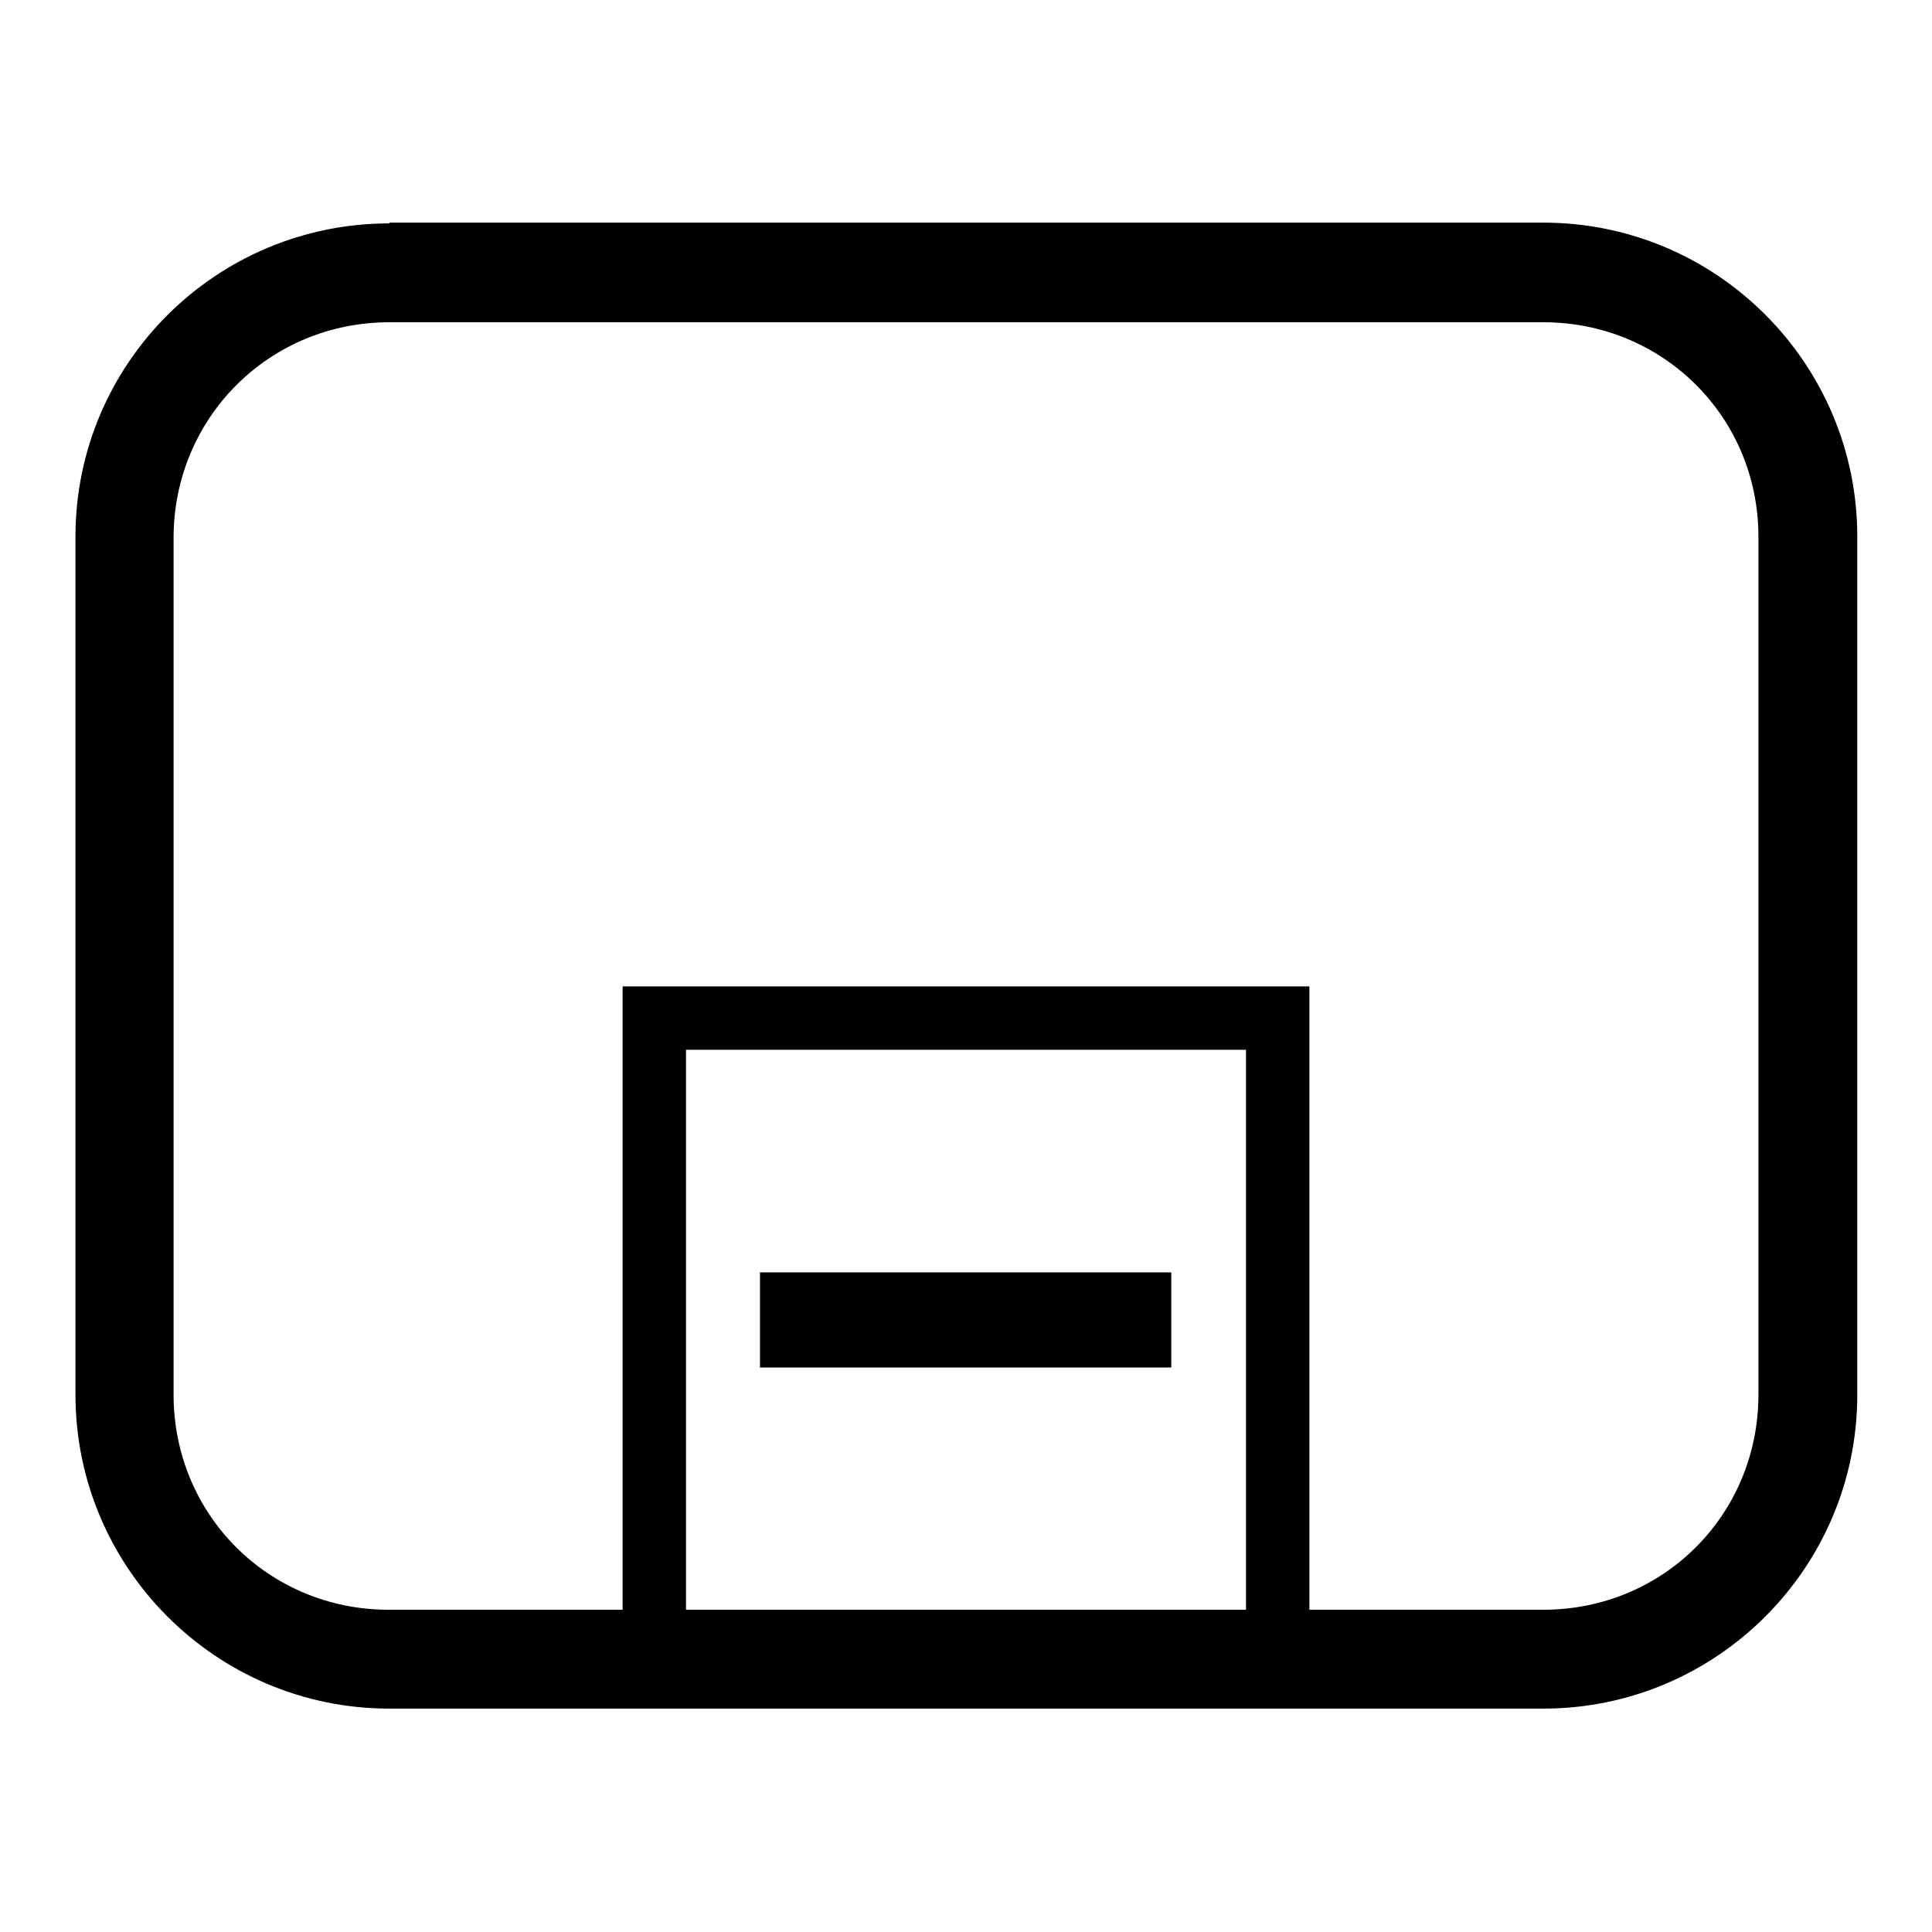 <?xml version="1.0" encoding="utf-8"?>
<!-- Svg Vector Icons : http://www.onlinewebfonts.com/icon -->
<!DOCTYPE svg PUBLIC "-//W3C//DTD SVG 1.1//EN" "http://www.w3.org/Graphics/SVG/1.1/DTD/svg11.dtd">
<svg version="1.1" xmlns="http://www.w3.org/2000/svg" xmlns:xlink="http://www.w3.org/1999/xlink" x="0px" y="0px" viewBox="0 0 256 256" enable-background="new 0 0 256 256" xml:space="preserve">
<g><g><path fill="#000000" d="M51.6,29.6C28.6,29.6,10,48.2,10,71.1v113.7c0,22.9,18.6,41.6,41.6,41.6h152.9c22.9,0,41.6-18.6,41.6-41.6V71.1c0-22.9-18.6-41.6-41.6-41.6H51.6z M51.6,42.7h152.9c15.9,0,28.5,12.6,28.5,28.4v113.7c0,15.9-12.6,28.5-28.5,28.5h-31v-78.4v-4.2h-4.2H86.7h-4.2v4.2v78.4h-31c-15.9,0-28.5-12.6-28.5-28.5V71.1C23.1,55.3,35.7,42.7,51.6,42.7z M90.9,139.1h74.2v74.2H90.9V139.1z M100.7,168.6v12.6h54.5v-12.6H100.7z"/></g></g>
</svg>